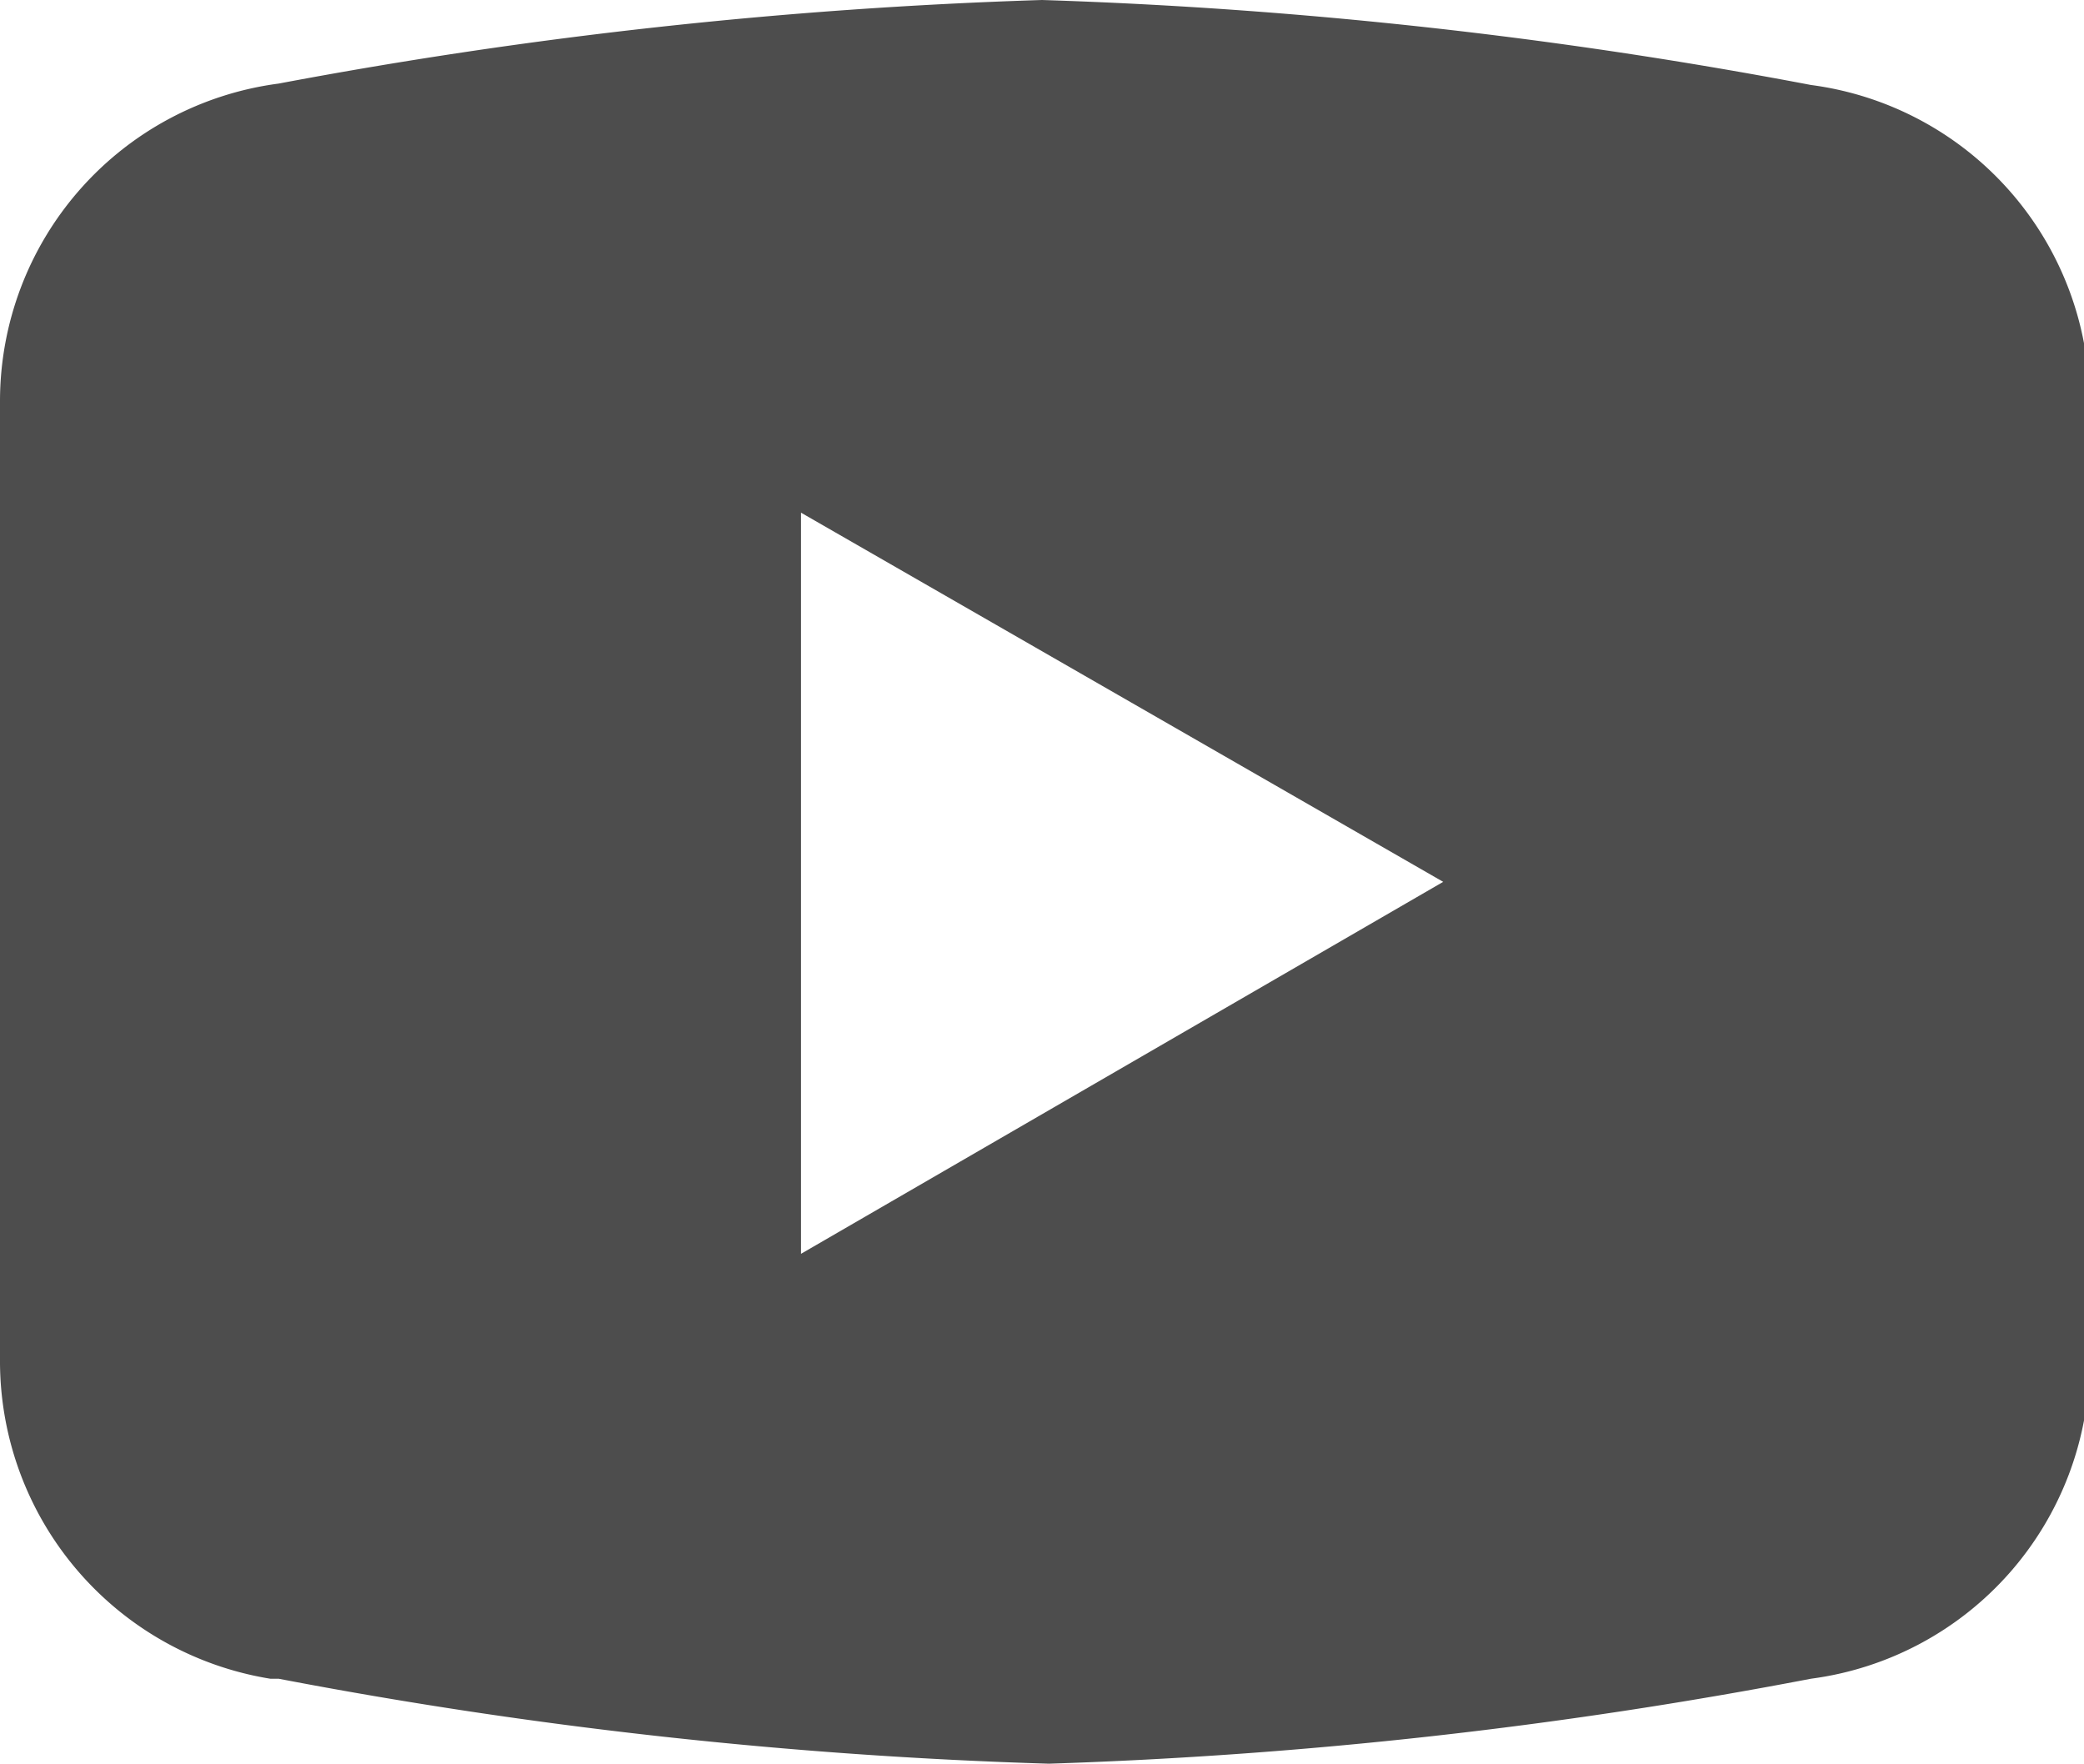 <svg xmlns="http://www.w3.org/2000/svg" viewBox="0 0 14.96 12.66"><defs><style>.cls-1{fill:#4d4d4d;}</style></defs><g id="レイヤー_2" data-name="レイヤー 2"><g id="レイヤー_1-2" data-name="レイヤー 1"><path class="cls-1" d="M5.75,3.68l4.61,2.65L5.75,9ZM7.48,0A35.59,35.59,0,0,0,2,.6h0A2.3,2.3,0,0,0,0,2.88V6.33H0V9.78H0a2.31,2.31,0,0,0,1.94,2.27H2a35,35,0,0,0,5.53.61A35,35,0,0,0,13,12.05h0A2.3,2.3,0,0,0,15,9.78h0V6.33h0V2.88A2.3,2.3,0,0,0,13,.61h0A35.59,35.59,0,0,0,7.48,0Z"/></g></g></svg>
